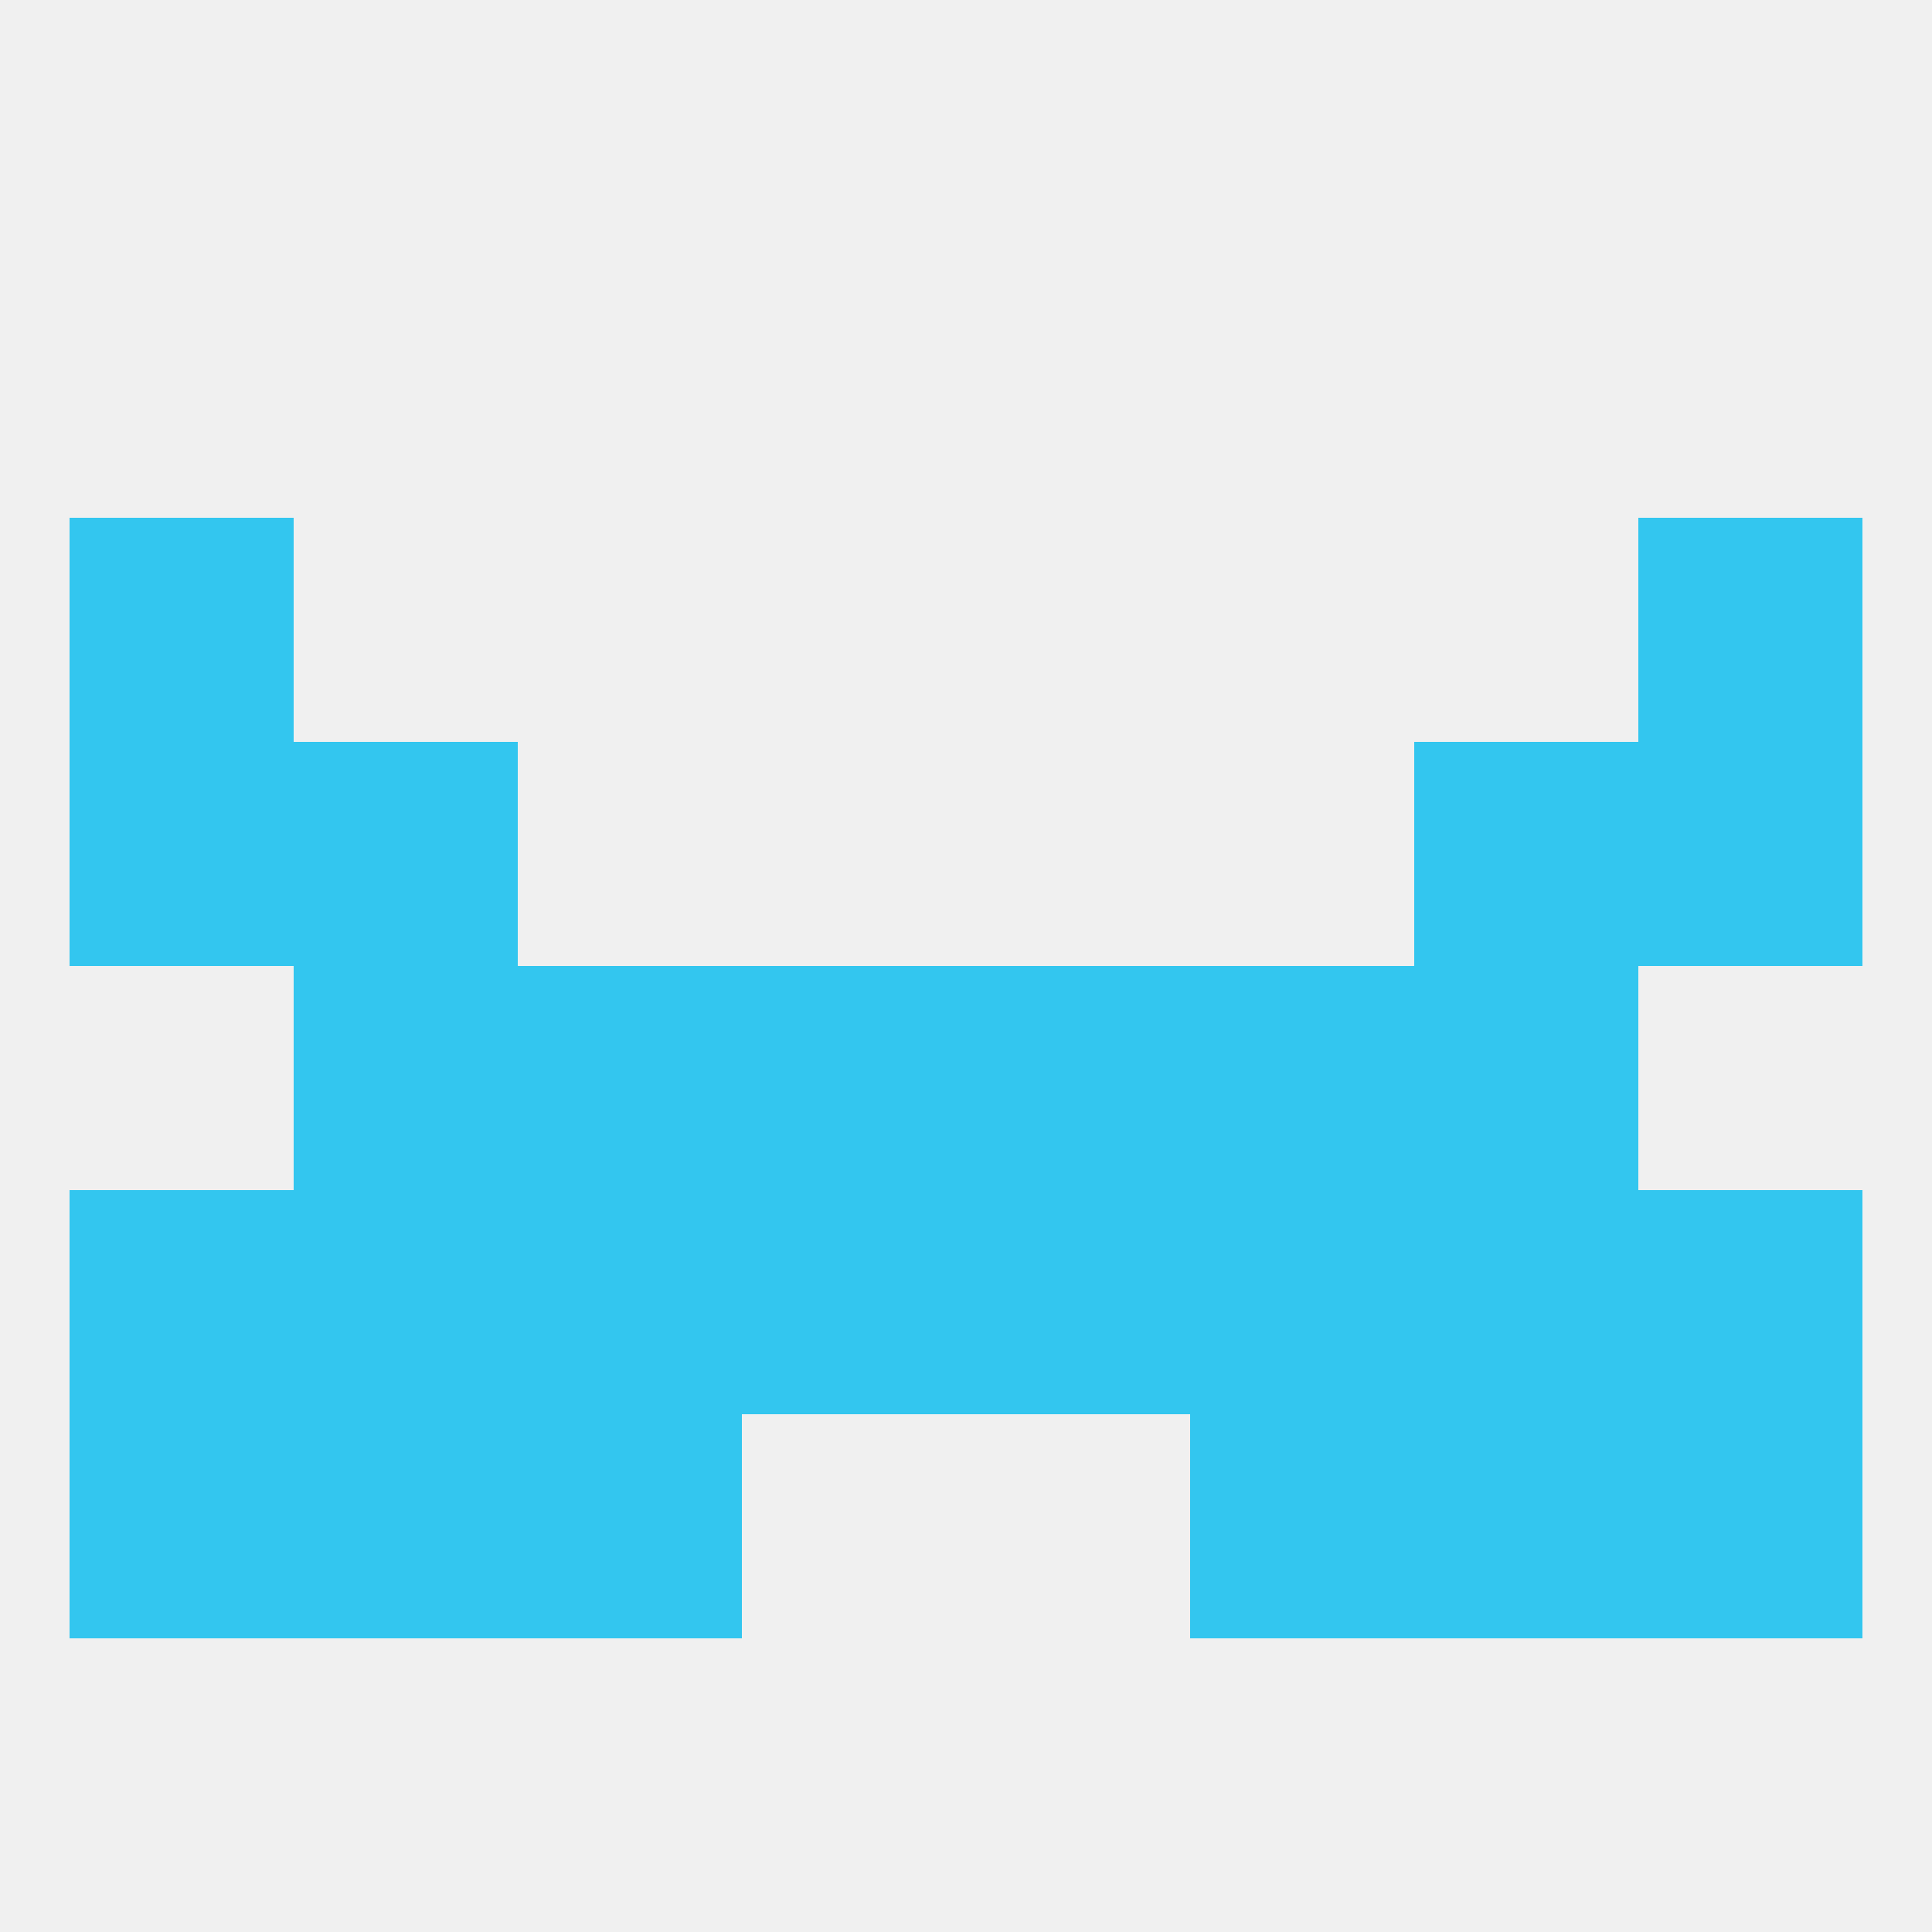 
<!--   <?xml version="1.0"?> -->
<svg version="1.1" baseprofile="full" xmlns="http://www.w3.org/2000/svg" xmlns:xlink="http://www.w3.org/1999/xlink" xmlns:ev="http://www.w3.org/2001/xml-events" width="250" height="250" viewBox="0 0 250 250" >
	<rect width="100%" height="100%" fill="rgba(240,240,240,255)"/>

	<rect x="96" y="154" width="29" height="29" fill="rgba(51,198,239,255)"/>
	<rect x="125" y="154" width="29" height="29" fill="rgba(51,198,239,255)"/>
	<rect x="212" y="154" width="29" height="29" fill="rgba(51,198,239,255)"/>
	<rect x="154" y="154" width="29" height="29" fill="rgba(51,198,239,255)"/>
	<rect x="9" y="154" width="29" height="29" fill="rgba(51,198,239,255)"/>
	<rect x="67" y="154" width="29" height="29" fill="rgba(51,198,239,255)"/>
	<rect x="38" y="154" width="29" height="29" fill="rgba(51,198,239,255)"/>
	<rect x="183" y="154" width="29" height="29" fill="rgba(51,198,239,255)"/>
	<rect x="38" y="96" width="29" height="29" fill="rgba(51,198,239,255)"/>
	<rect x="183" y="96" width="29" height="29" fill="rgba(51,198,239,255)"/>
	<rect x="9" y="96" width="29" height="29" fill="rgba(51,198,239,255)"/>
	<rect x="212" y="96" width="29" height="29" fill="rgba(51,198,239,255)"/>
	<rect x="96" y="125" width="29" height="29" fill="rgba(51,198,239,255)"/>
	<rect x="125" y="125" width="29" height="29" fill="rgba(51,198,239,255)"/>
	<rect x="38" y="125" width="29" height="29" fill="rgba(51,198,239,255)"/>
	<rect x="183" y="125" width="29" height="29" fill="rgba(51,198,239,255)"/>
	<rect x="67" y="125" width="29" height="29" fill="rgba(51,198,239,255)"/>
	<rect x="154" y="125" width="29" height="29" fill="rgba(51,198,239,255)"/>
	<rect x="9" y="67" width="29" height="29" fill="rgba(51,198,239,255)"/>
	<rect x="212" y="67" width="29" height="29" fill="rgba(51,198,239,255)"/>
	<rect x="38" y="183" width="29" height="29" fill="rgba(51,198,239,255)"/>
	<rect x="183" y="183" width="29" height="29" fill="rgba(51,198,239,255)"/>
	<rect x="67" y="183" width="29" height="29" fill="rgba(51,198,239,255)"/>
	<rect x="154" y="183" width="29" height="29" fill="rgba(51,198,239,255)"/>
	<rect x="9" y="183" width="29" height="29" fill="rgba(51,198,239,255)"/>
	<rect x="212" y="183" width="29" height="29" fill="rgba(51,198,239,255)"/>
</svg>